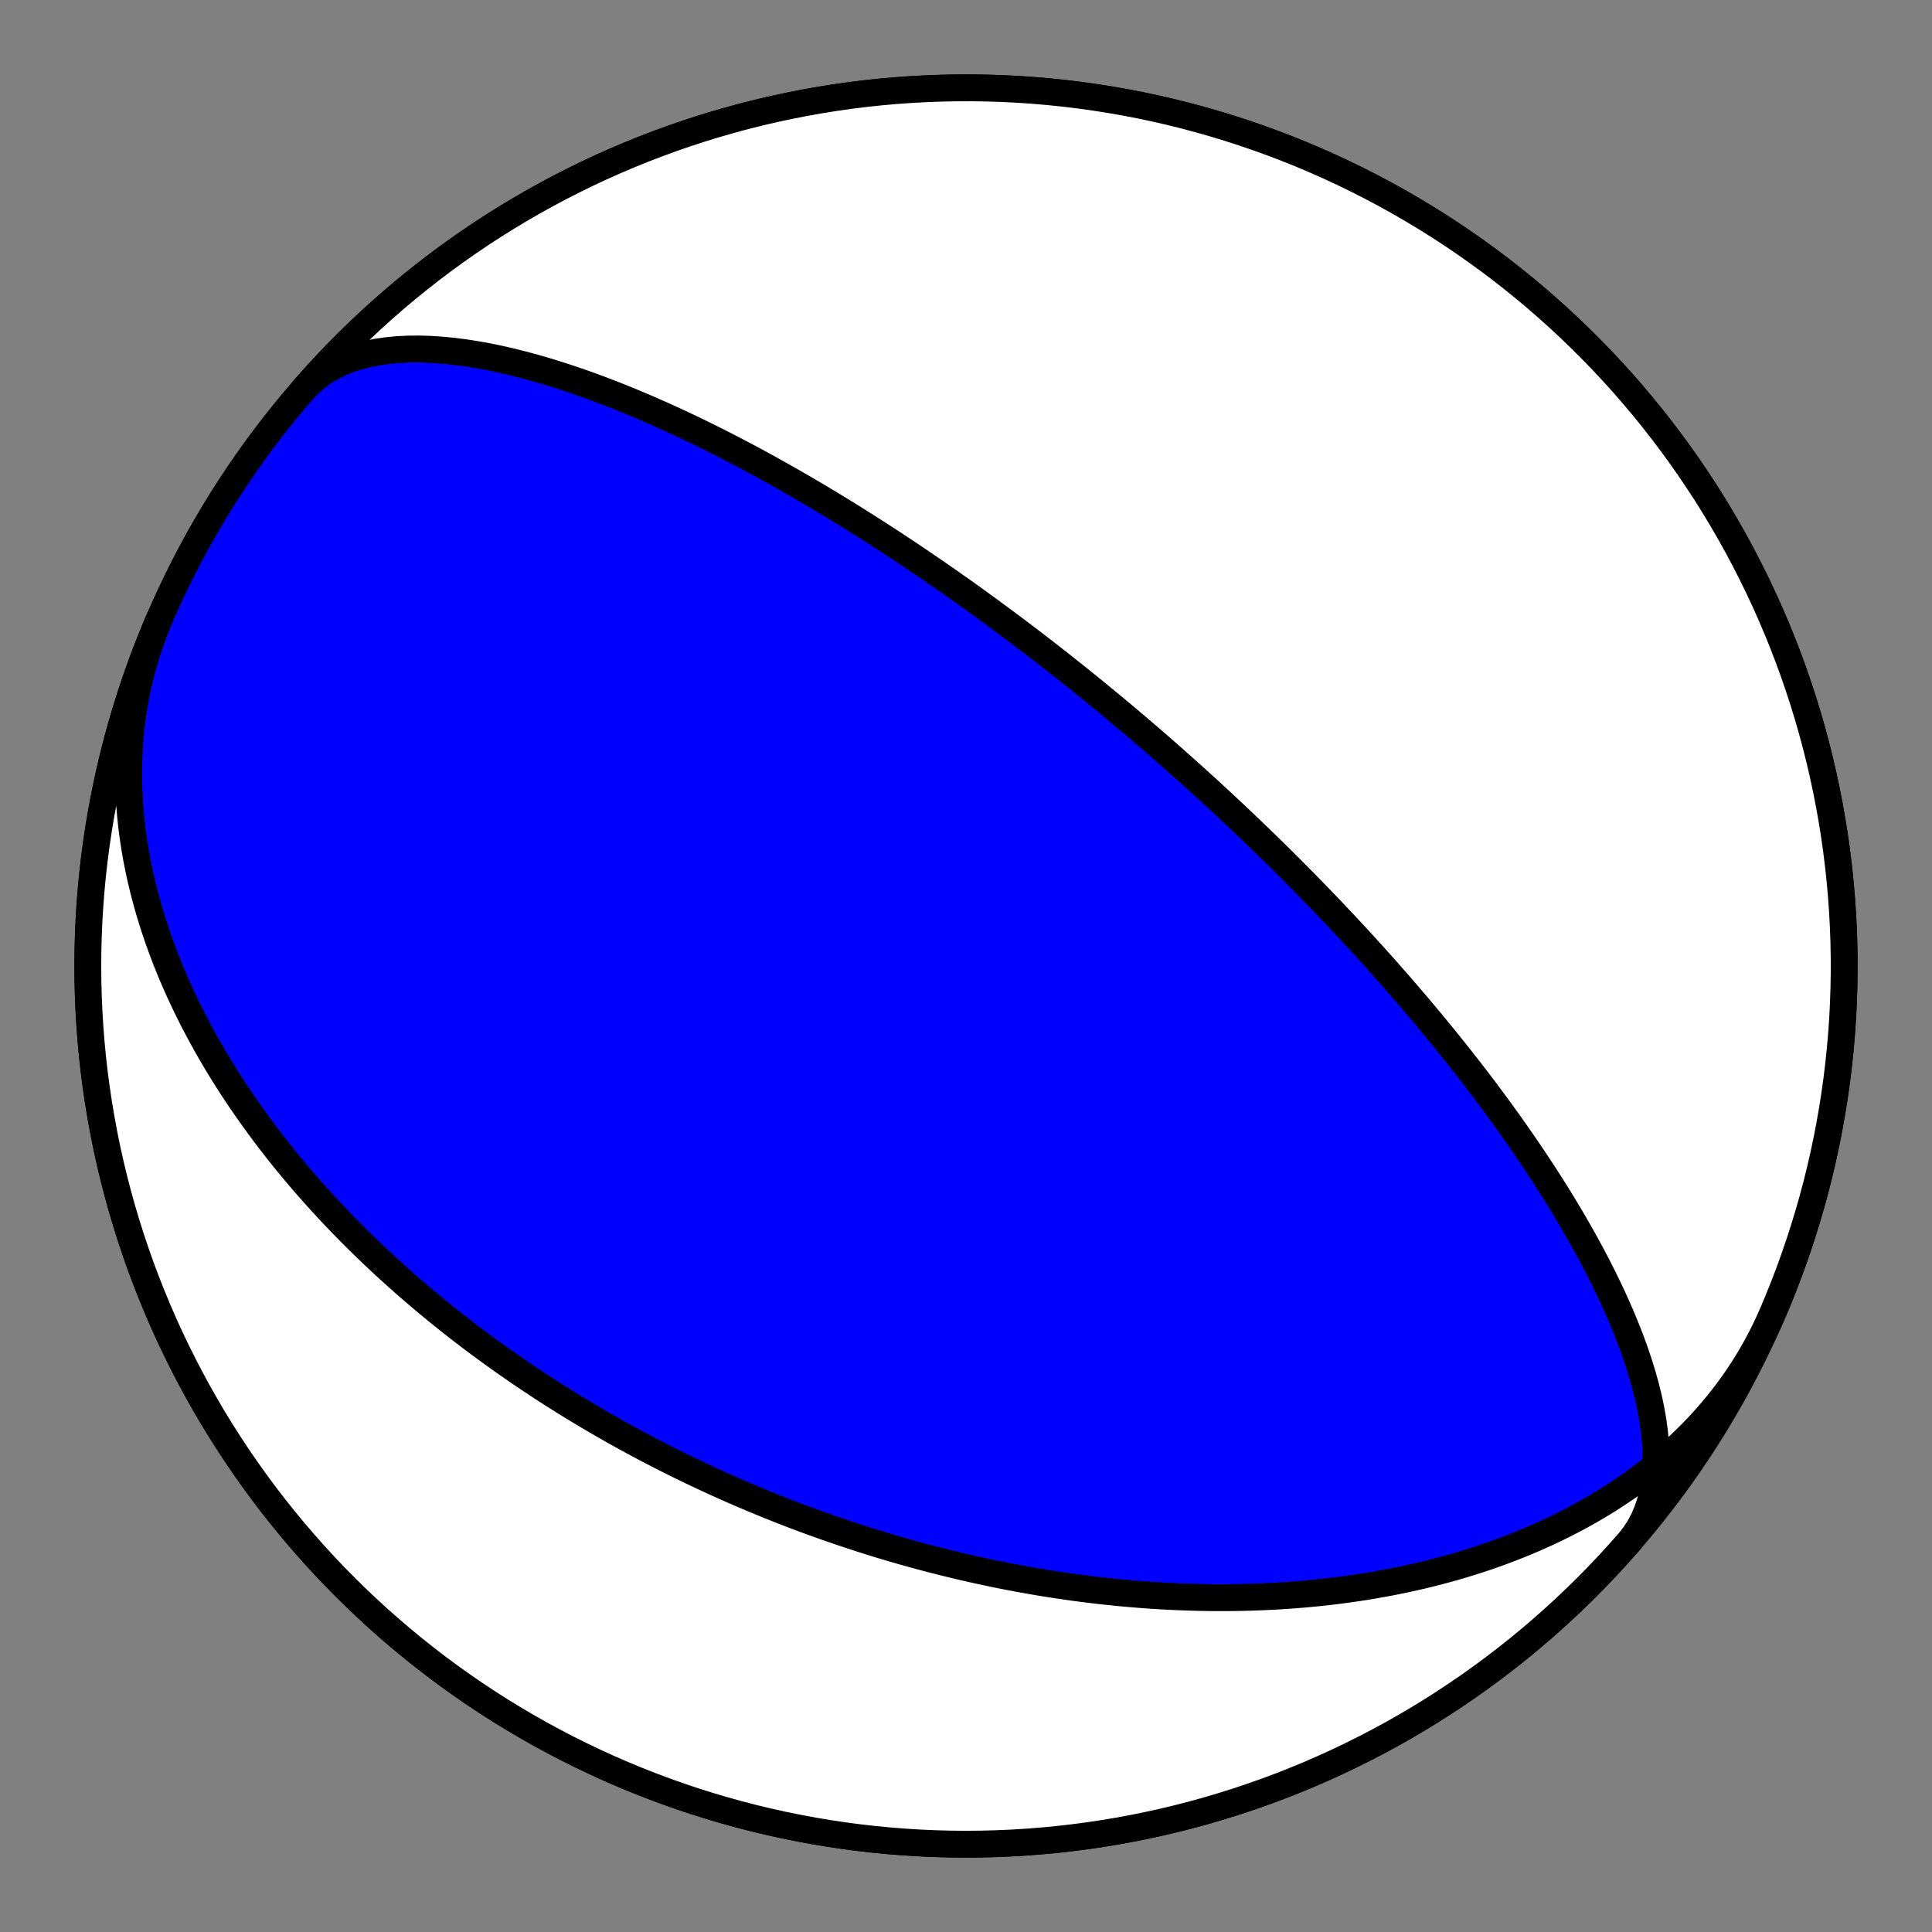 <?xml version="1.0" encoding="utf-8" standalone="no"?>
<!DOCTYPE svg PUBLIC "-//W3C//DTD SVG 1.1//EN"
  "http://www.w3.org/Graphics/SVG/1.1/DTD/svg11.dtd">
<!-- Created with matplotlib (https://matplotlib.org/) -->
<svg height="144pt" version="1.1" viewBox="0 0 144 144" width="144pt" xmlns="http://www.w3.org/2000/svg" xmlns:xlink="http://www.w3.org/1999/xlink">
 <rect x="0" y="0" width="144" height="144" fill="#808080" stroke="none"/>
 <defs>
  <style type="text/css">*{stroke-linecap:butt;stroke-linejoin:round;}</style>
 </defs>
 <g id="figure_1">
  <g id="patch_1">
   <path d="M 0 144 
L 144 144 
L 144 0 
L 0 0 
z
" style="fill:none;"/>
  </g>
  <g id="axes_1">
   <g id="PatchCollection_1">
    <path clip-path="url(#pd591305caf)" d="M 22.601 29.058 
L 23.052 28.583 
L 23.547 28.149 
L 24.083 27.754 
L 24.659 27.401 
L 25.273 27.089 
L 25.923 26.818 
L 26.605 26.588 
L 27.318 26.398 
L 28.058 26.247 
L 28.823 26.134 
L 29.61 26.058 
L 30.416 26.017 
L 31.238 26.01 
L 32.074 26.035 
L 32.92 26.091 
L 33.775 26.174 
L 34.636 26.284 
L 35.5 26.419 
L 36.365 26.576 
L 37.23 26.754 
L 38.093 26.951 
L 38.951 27.166 
L 39.804 27.396 
L 40.651 27.64 
L 41.489 27.897 
L 42.318 28.165 
L 43.137 28.443 
L 43.945 28.729 
L 44.742 29.023 
L 45.527 29.323 
L 46.3 29.628 
L 47.059 29.937 
L 47.806 30.25 
L 48.539 30.566 
L 49.259 30.884 
L 49.966 31.203 
L 50.658 31.523 
L 51.338 31.843 
L 52.004 32.163 
L 52.656 32.482 
L 53.296 32.801 
L 53.922 33.118 
L 54.536 33.433 
L 55.136 33.747 
L 55.725 34.058 
L 56.301 34.367 
L 56.865 34.674 
L 57.418 34.977 
L 57.959 35.279 
L 58.489 35.577 
L 59.008 35.872 
L 59.516 36.164 
L 60.014 36.453 
L 60.502 36.739 
L 60.98 37.022 
L 61.448 37.302 
L 61.907 37.578 
L 62.357 37.851 
L 62.798 38.121 
L 63.231 38.388 
L 63.655 38.652 
L 64.071 38.912 
L 64.479 39.17 
L 64.879 39.424 
L 65.272 39.675 
L 65.658 39.924 
L 66.036 40.169 
L 66.408 40.411 
L 66.773 40.651 
L 67.132 40.887 
L 67.484 41.121 
L 67.831 41.352 
L 68.171 41.58 
L 68.506 41.806 
L 68.835 42.029 
L 69.159 42.25 
L 69.477 42.468 
L 69.791 42.684 
L 70.099 42.897 
L 70.403 43.108 
L 70.702 43.317 
L 70.997 43.523 
L 71.287 43.727 
L 71.573 43.929 
L 71.855 44.129 
L 72.133 44.327 
L 72.406 44.523 
L 72.676 44.717 
L 72.943 44.91 
L 73.206 45.1 
L 73.465 45.288 
L 73.721 45.475 
L 73.974 45.66 
L 74.223 45.844 
L 74.47 46.025 
L 74.713 46.205 
L 74.953 46.384 
L 75.191 46.561 
L 75.426 46.737 
L 75.658 46.911 
L 75.888 47.084 
L 76.115 47.255 
L 76.34 47.425 
L 76.562 47.594 
L 76.782 47.762 
L 77 47.928 
L 77.215 48.094 
L 77.429 48.258 
L 77.64 48.421 
L 77.85 48.583 
L 78.057 48.744 
L 78.263 48.904 
L 78.466 49.063 
L 78.669 49.221 
L 78.869 49.378 
L 79.068 49.534 
L 79.265 49.69 
L 79.46 49.844 
L 79.654 49.998 
L 79.847 50.151 
L 80.038 50.304 
L 80.227 50.455 
L 80.416 50.606 
L 80.603 50.757 
L 80.789 50.906 
L 80.974 51.056 
L 81.157 51.204 
L 81.34 51.352 
L 81.521 51.5 
L 81.701 51.647 
L 81.881 51.793 
L 82.059 51.94 
L 82.236 52.085 
L 82.413 52.231 
L 82.588 52.376 
L 82.763 52.52 
L 82.937 52.665 
L 83.111 52.809 
L 83.283 52.952 
L 83.455 53.096 
L 83.626 53.239 
L 83.797 53.382 
L 83.967 53.525 
L 84.136 53.668 
L 84.305 53.811 
L 84.474 53.954 
L 84.641 54.096 
L 84.809 54.239 
L 84.976 54.381 
L 85.143 54.523 
L 85.309 54.666 
L 85.475 54.808 
L 85.641 54.951 
L 85.806 55.094 
L 85.971 55.236 
L 86.136 55.379 
L 86.301 55.522 
L 86.466 55.665 
L 86.63 55.809 
L 86.794 55.953 
L 86.959 56.096 
L 87.123 56.241 
L 87.287 56.385 
L 87.451 56.53 
L 87.615 56.675 
L 87.78 56.821 
L 87.944 56.967 
L 88.109 57.113 
L 88.273 57.26 
L 88.438 57.407 
L 88.603 57.555 
L 88.768 57.703 
L 88.934 57.852 
L 89.099 58.002 
L 89.265 58.152 
L 89.432 58.303 
L 89.598 58.454 
L 89.766 58.606 
L 89.933 58.759 
L 90.101 58.913 
L 90.269 59.067 
L 90.438 59.222 
L 90.608 59.378 
L 90.778 59.535 
L 90.948 59.693 
L 91.12 59.852 
L 91.292 60.012 
L 91.464 60.173 
L 91.637 60.335 
L 91.811 60.498 
L 91.986 60.662 
L 92.162 60.828 
L 92.338 60.994 
L 92.516 61.162 
L 92.694 61.331 
L 92.873 61.502 
L 93.053 61.674 
L 93.235 61.847 
L 93.417 62.022 
L 93.6 62.198 
L 93.785 62.376 
L 93.97 62.555 
L 94.157 62.736 
L 94.345 62.919 
L 94.534 63.104 
L 94.725 63.29 
L 94.917 63.478 
L 95.111 63.668 
L 95.306 63.861 
L 95.502 64.055 
L 95.7 64.251 
L 95.899 64.449 
L 96.101 64.65 
L 96.303 64.853 
L 96.508 65.058 
L 96.714 65.266 
L 96.922 65.477 
L 97.132 65.689 
L 97.344 65.905 
L 97.558 66.123 
L 97.774 66.344 
L 97.992 66.568 
L 98.213 66.795 
L 98.435 67.025 
L 98.66 67.259 
L 98.887 67.495 
L 99.116 67.735 
L 99.348 67.978 
L 99.582 68.225 
L 99.819 68.476 
L 100.058 68.73 
L 100.301 68.989 
L 100.546 69.251 
L 100.793 69.517 
L 101.044 69.788 
L 101.298 70.063 
L 101.554 70.343 
L 101.814 70.627 
L 102.077 70.917 
L 102.344 71.211 
L 102.613 71.51 
L 102.886 71.814 
L 103.163 72.124 
L 103.443 72.44 
L 103.726 72.761 
L 104.014 73.089 
L 104.305 73.422 
L 104.6 73.762 
L 104.898 74.108 
L 105.201 74.461 
L 105.508 74.821 
L 105.819 75.188 
L 106.134 75.563 
L 106.454 75.945 
L 106.778 76.334 
L 107.106 76.732 
L 107.438 77.138 
L 107.775 77.553 
L 108.116 77.976 
L 108.462 78.409 
L 108.813 78.851 
L 109.167 79.302 
L 109.527 79.763 
L 109.891 80.234 
L 110.259 80.716 
L 110.632 81.208 
L 111.009 81.711 
L 111.39 82.226 
L 111.776 82.751 
L 112.166 83.289 
L 112.559 83.838 
L 112.956 84.4 
L 113.357 84.974 
L 113.76 85.561 
L 114.167 86.161 
L 114.576 86.774 
L 114.988 87.4 
L 115.401 88.039 
L 115.815 88.692 
L 116.23 89.359 
L 116.644 90.039 
L 117.059 90.732 
L 117.471 91.439 
L 117.881 92.16 
L 118.288 92.893 
L 118.691 93.639 
L 119.088 94.398 
L 119.478 95.169 
L 119.86 95.951 
L 120.233 96.743 
L 120.594 97.546 
L 120.943 98.357 
L 121.278 99.177 
L 121.596 100.002 
L 121.896 100.833 
L 122.175 101.668 
L 122.432 102.505 
L 122.665 103.342 
L 122.871 104.177 
L 123.049 105.009 
L 123.195 105.834 
L 123.308 106.651 
L 123.385 107.457 
L 123.426 108.249 
L 123.427 109.025 
L 123.387 109.782 
L 123.305 110.518 
L 123.179 111.23 
L 123.008 111.915 
L 122.792 112.571 
L 122.53 113.196 
L 122.221 113.788 
L 121.867 114.344 
L 121.467 114.863 
L 121.399 114.942 
L 120.642 115.798 
L 119.87 116.64 
L 119.084 117.469 
L 118.283 118.283 
L 117.469 119.084 
L 116.64 119.87 
L 115.798 120.642 
L 114.942 121.399 
L 114.073 122.141 
L 113.192 122.868 
L 112.298 123.579 
L 111.392 124.274 
L 110.473 124.954 
L 109.543 125.617 
L 108.602 126.264 
L 107.649 126.895 
L 106.686 127.509 
L 105.712 128.105 
L 104.727 128.685 
L 103.733 129.248 
L 102.729 129.793 
L 101.716 130.32 
L 100.693 130.83 
L 99.662 131.322 
L 98.623 131.796 
L 97.575 132.251 
L 96.52 132.688 
L 95.457 133.107 
L 94.387 133.507 
L 93.31 133.888 
L 92.227 134.251 
L 91.137 134.594 
L 90.042 134.919 
L 88.941 135.224 
L 87.835 135.51 
L 86.724 135.777 
L 85.609 136.024 
L 84.489 136.252 
L 83.366 136.46 
L 82.239 136.649 
L 81.11 136.818 
L 79.977 136.967 
L 78.842 137.096 
L 77.705 137.205 
L 76.566 137.295 
L 75.426 137.365 
L 74.284 137.415 
L 73.142 137.445 
L 72 137.455 
L 70.858 137.445 
L 69.716 137.415 
L 68.574 137.365 
L 67.434 137.295 
L 66.295 137.205 
L 65.158 137.096 
L 64.023 136.967 
L 62.89 136.818 
L 61.761 136.649 
L 60.634 136.46 
L 59.511 136.252 
L 58.391 136.024 
L 57.276 135.777 
L 56.165 135.51 
L 55.059 135.224 
L 53.958 134.919 
L 52.863 134.594 
L 51.773 134.251 
L 50.69 133.888 
L 49.613 133.507 
L 48.543 133.107 
L 47.48 132.688 
L 46.425 132.251 
L 45.377 131.796 
L 44.338 131.322 
L 43.307 130.83 
L 42.284 130.32 
L 41.271 129.793 
L 40.267 129.248 
L 39.273 128.685 
L 38.288 128.105 
L 37.314 127.509 
L 36.351 126.895 
L 35.398 126.264 
L 34.457 125.617 
L 33.527 124.954 
L 32.608 124.274 
L 31.702 123.579 
L 30.808 122.868 
L 29.927 122.141 
L 29.058 121.399 
L 28.202 120.642 
L 27.36 119.87 
L 26.531 119.084 
L 25.717 118.283 
L 24.916 117.469 
L 24.13 116.64 
L 23.358 115.798 
L 22.601 114.942 
L 21.859 114.073 
L 21.132 113.192 
L 20.421 112.298 
L 19.726 111.392 
L 19.046 110.473 
L 18.383 109.543 
L 17.736 108.602 
L 17.105 107.649 
L 16.491 106.686 
L 15.895 105.712 
L 15.315 104.727 
L 14.752 103.733 
L 14.207 102.729 
L 13.68 101.716 
L 13.17 100.693 
L 12.678 99.662 
L 12.204 98.623 
L 11.749 97.575 
L 11.312 96.52 
L 10.893 95.457 
L 10.493 94.387 
L 10.112 93.31 
L 9.749 92.227 
L 9.406 91.137 
L 9.081 90.042 
L 8.776 88.941 
L 8.49 87.835 
L 8.223 86.724 
L 7.976 85.609 
L 7.748 84.489 
L 7.54 83.366 
L 7.351 82.239 
L 7.182 81.11 
L 7.033 79.977 
L 6.904 78.842 
L 6.795 77.705 
L 6.705 76.566 
L 6.635 75.426 
L 6.585 74.284 
L 6.555 73.142 
L 6.545 72 
L 6.555 70.858 
L 6.585 69.716 
L 6.635 68.574 
L 6.705 67.434 
L 6.795 66.295 
L 6.904 65.158 
L 7.033 64.023 
L 7.182 62.89 
L 7.351 61.761 
L 7.54 60.634 
L 7.748 59.511 
L 7.976 58.391 
L 8.223 57.276 
L 8.49 56.165 
L 8.776 55.059 
L 9.081 53.958 
L 9.406 52.863 
L 9.749 51.773 
L 10.112 50.69 
L 10.493 49.613 
L 10.893 48.543 
L 11.312 47.48 
L 11.749 46.425 
L 12.204 45.377 
L 12.678 44.338 
L 13.17 43.307 
L 13.68 42.284 
L 14.207 41.271 
L 14.752 40.267 
L 15.315 39.273 
L 15.895 38.288 
L 16.491 37.314 
L 17.105 36.351 
L 17.736 35.398 
L 18.383 34.457 
L 19.046 33.527 
L 19.726 32.608 
L 20.421 31.702 
L 21.132 30.808 
L 21.859 29.927 
L 22.601 29.058 
L 23.358 28.202 
L 24.13 27.36 
L 24.916 26.531 
L 25.717 25.717 
L 26.531 24.916 
L 27.36 24.13 
L 28.202 23.358 
L 29.058 22.601 
L 29.927 21.859 
L 30.808 21.132 
L 31.702 20.421 
L 32.608 19.726 
L 33.527 19.046 
L 34.457 18.383 
L 35.398 17.736 
L 36.351 17.105 
L 37.314 16.491 
L 38.288 15.895 
L 39.273 15.315 
L 40.267 14.752 
L 41.271 14.207 
L 42.284 13.68 
L 43.307 13.17 
L 44.338 12.678 
L 45.377 12.204 
L 46.425 11.749 
L 47.48 11.312 
L 48.543 10.893 
L 49.613 10.493 
L 50.69 10.112 
L 51.773 9.749 
L 52.863 9.406 
L 53.958 9.081 
L 55.059 8.776 
L 56.165 8.49 
L 57.276 8.223 
L 58.391 7.976 
L 59.511 7.748 
L 60.634 7.54 
L 61.761 7.351 
L 62.89 7.182 
L 64.023 7.033 
L 65.158 6.904 
L 66.295 6.795 
L 67.434 6.705 
L 68.574 6.635 
L 69.716 6.585 
L 70.858 6.555 
L 72 6.545 
L 73.142 6.555 
L 74.284 6.585 
L 75.426 6.635 
L 76.566 6.705 
L 77.705 6.795 
L 78.842 6.904 
L 79.977 7.033 
L 81.11 7.182 
L 82.239 7.351 
L 83.366 7.54 
L 84.489 7.748 
L 85.609 7.976 
L 86.724 8.223 
L 87.835 8.49 
L 88.941 8.776 
L 90.042 9.081 
L 91.137 9.406 
L 92.227 9.749 
L 93.31 10.112 
L 94.387 10.493 
L 95.457 10.893 
L 96.52 11.312 
L 97.575 11.749 
L 98.623 12.204 
L 99.662 12.678 
L 100.693 13.17 
L 101.716 13.68 
L 102.729 14.207 
L 103.733 14.752 
L 104.727 15.315 
L 105.712 15.895 
L 106.686 16.491 
L 107.649 17.105 
L 108.602 17.736 
L 109.543 18.383 
L 110.473 19.046 
L 111.392 19.726 
L 112.298 20.421 
L 113.192 21.132 
L 114.073 21.859 
L 114.942 22.601 
L 115.798 23.358 
L 116.64 24.13 
L 117.469 24.916 
L 118.283 25.717 
L 119.084 26.531 
L 119.87 27.36 
L 120.642 28.202 
L 121.399 29.058 
L 122.141 29.927 
L 122.868 30.808 
L 123.579 31.702 
L 124.274 32.608 
L 124.954 33.527 
L 125.617 34.457 
L 126.264 35.398 
L 126.895 36.351 
L 127.509 37.314 
L 128.105 38.288 
L 128.685 39.273 
L 129.248 40.267 
L 129.793 41.271 
L 130.32 42.284 
L 130.83 43.307 
L 131.322 44.338 
L 131.796 45.377 
L 132.251 46.425 
L 132.688 47.48 
L 133.107 48.543 
L 133.507 49.613 
L 133.888 50.69 
L 134.251 51.773 
L 134.594 52.863 
L 134.919 53.958 
L 135.224 55.059 
L 135.51 56.165 
L 135.777 57.276 
L 136.024 58.391 
L 136.252 59.511 
L 136.46 60.634 
L 136.649 61.761 
L 136.818 62.89 
L 136.967 64.023 
L 137.096 65.158 
L 137.205 66.295 
L 137.295 67.434 
L 137.365 68.574 
L 137.415 69.716 
L 137.445 70.858 
L 137.455 72 
L 137.445 73.142 
L 137.415 74.284 
L 137.365 75.426 
L 137.295 76.566 
L 137.205 77.705 
L 137.096 78.842 
L 136.967 79.977 
L 136.818 81.11 
L 136.649 82.239 
L 136.46 83.366 
L 136.252 84.489 
L 136.024 85.609 
L 135.777 86.724 
L 135.51 87.835 
L 135.224 88.941 
L 134.919 90.042 
L 134.594 91.137 
L 134.251 92.227 
L 133.888 93.31 
L 133.507 94.387 
L 133.107 95.457 
L 132.688 96.52 
L 132.251 97.575 
L 132.061 98.02 
L 131.793 98.617 
L 131.512 99.208 
L 131.217 99.793 
L 130.909 100.37 
L 130.587 100.94 
L 130.252 101.503 
L 129.904 102.058 
L 129.543 102.605 
L 129.17 103.144 
L 128.784 103.675 
L 128.387 104.196 
L 127.978 104.709 
L 127.557 105.213 
L 127.126 105.708 
L 126.684 106.194 
L 126.232 106.67 
L 125.769 107.137 
L 125.297 107.594 
L 124.816 108.041 
L 124.325 108.479 
L 123.826 108.907 
L 123.319 109.325 
L 122.804 109.732 
L 122.282 110.13 
L 121.752 110.518 
L 121.215 110.896 
L 120.672 111.264 
L 120.124 111.622 
L 119.569 111.97 
L 119.009 112.309 
L 118.444 112.637 
L 117.874 112.956 
L 117.3 113.265 
L 116.722 113.564 
L 116.14 113.854 
L 115.555 114.134 
L 114.967 114.405 
L 114.376 114.667 
L 113.783 114.92 
L 113.188 115.163 
L 112.59 115.398 
L 111.991 115.624 
L 111.391 115.841 
L 110.79 116.05 
L 110.187 116.251 
L 109.584 116.443 
L 108.981 116.627 
L 108.377 116.803 
L 107.774 116.971 
L 107.171 117.132 
L 106.568 117.285 
L 105.965 117.431 
L 105.364 117.569 
L 104.763 117.701 
L 104.163 117.825 
L 103.565 117.943 
L 102.968 118.054 
L 102.372 118.158 
L 101.778 118.256 
L 101.186 118.348 
L 100.596 118.434 
L 100.007 118.514 
L 99.421 118.588 
L 98.836 118.656 
L 98.254 118.719 
L 97.674 118.776 
L 97.097 118.828 
L 96.522 118.875 
L 95.949 118.916 
L 95.379 118.953 
L 94.811 118.985 
L 94.246 119.012 
L 93.684 119.035 
L 93.124 119.053 
L 92.567 119.067 
L 92.013 119.076 
L 91.462 119.081 
L 90.914 119.082 
L 90.368 119.08 
L 89.825 119.073 
L 89.285 119.063 
L 88.748 119.048 
L 88.213 119.031 
L 87.682 119.009 
L 87.153 118.985 
L 86.627 118.957 
L 86.104 118.925 
L 85.584 118.891 
L 85.067 118.853 
L 84.552 118.812 
L 84.041 118.768 
L 83.532 118.722 
L 83.026 118.672 
L 82.522 118.62 
L 82.021 118.565 
L 81.523 118.507 
L 81.028 118.446 
L 80.535 118.383 
L 80.045 118.318 
L 79.558 118.25 
L 79.073 118.18 
L 78.591 118.107 
L 78.111 118.032 
L 77.634 117.955 
L 77.159 117.875 
L 76.686 117.793 
L 76.216 117.709 
L 75.749 117.623 
L 75.283 117.535 
L 74.82 117.445 
L 74.36 117.353 
L 73.901 117.259 
L 73.445 117.163 
L 72.991 117.065 
L 72.539 116.965 
L 72.089 116.863 
L 71.641 116.759 
L 71.195 116.654 
L 70.752 116.547 
L 70.31 116.437 
L 69.87 116.327 
L 69.432 116.214 
L 68.996 116.1 
L 68.561 115.984 
L 68.129 115.866 
L 67.698 115.747 
L 67.269 115.626 
L 66.842 115.503 
L 66.416 115.379 
L 65.992 115.253 
L 65.57 115.126 
L 65.149 114.996 
L 64.729 114.866 
L 64.311 114.733 
L 63.895 114.6 
L 63.48 114.464 
L 63.066 114.327 
L 62.654 114.188 
L 62.243 114.048 
L 61.833 113.906 
L 61.424 113.763 
L 61.017 113.618 
L 60.611 113.471 
L 60.206 113.323 
L 59.802 113.174 
L 59.399 113.023 
L 58.998 112.87 
L 58.597 112.715 
L 58.197 112.559 
L 57.798 112.402 
L 57.401 112.242 
L 57.004 112.082 
L 56.608 111.919 
L 56.213 111.755 
L 55.818 111.589 
L 55.425 111.422 
L 55.032 111.253 
L 54.64 111.082 
L 54.248 110.91 
L 53.858 110.736 
L 53.467 110.56 
L 53.078 110.383 
L 52.689 110.203 
L 52.301 110.022 
L 51.913 109.839 
L 51.526 109.655 
L 51.139 109.468 
L 50.753 109.28 
L 50.367 109.09 
L 49.981 108.898 
L 49.596 108.704 
L 49.212 108.508 
L 48.827 108.311 
L 48.443 108.111 
L 48.059 107.909 
L 47.676 107.706 
L 47.293 107.5 
L 46.91 107.292 
L 46.527 107.083 
L 46.144 106.871 
L 45.762 106.657 
L 45.38 106.44 
L 44.998 106.222 
L 44.616 106.001 
L 44.234 105.778 
L 43.852 105.553 
L 43.47 105.326 
L 43.088 105.096 
L 42.707 104.864 
L 42.325 104.629 
L 41.943 104.392 
L 41.562 104.152 
L 41.18 103.91 
L 40.798 103.665 
L 40.417 103.418 
L 40.035 103.168 
L 39.653 102.915 
L 39.271 102.66 
L 38.889 102.402 
L 38.507 102.141 
L 38.125 101.877 
L 37.743 101.611 
L 37.361 101.341 
L 36.978 101.068 
L 36.596 100.793 
L 36.214 100.514 
L 35.831 100.232 
L 35.448 99.947 
L 35.066 99.659 
L 34.683 99.368 
L 34.3 99.073 
L 33.917 98.775 
L 33.534 98.473 
L 33.151 98.168 
L 32.768 97.859 
L 32.385 97.547 
L 32.002 97.232 
L 31.619 96.912 
L 31.237 96.589 
L 30.854 96.262 
L 30.471 95.931 
L 30.089 95.596 
L 29.707 95.258 
L 29.325 94.915 
L 28.943 94.568 
L 28.562 94.217 
L 28.181 93.862 
L 27.8 93.503 
L 27.42 93.139 
L 27.04 92.771 
L 26.661 92.398 
L 26.283 92.021 
L 25.905 91.64 
L 25.528 91.254 
L 25.151 90.863 
L 24.776 90.468 
L 24.401 90.067 
L 24.028 89.662 
L 23.656 89.252 
L 23.285 88.838 
L 22.915 88.418 
L 22.547 87.993 
L 22.18 87.563 
L 21.815 87.128 
L 21.451 86.688 
L 21.09 86.242 
L 20.73 85.791 
L 20.373 85.335 
L 20.017 84.874 
L 19.664 84.407 
L 19.314 83.935 
L 18.967 83.458 
L 18.622 82.975 
L 18.28 82.486 
L 17.941 81.992 
L 17.606 81.493 
L 17.274 80.988 
L 16.946 80.477 
L 16.622 79.961 
L 16.302 79.439 
L 15.987 78.912 
L 15.675 78.379 
L 15.369 77.841 
L 15.068 77.297 
L 14.771 76.748 
L 14.48 76.194 
L 14.195 75.634 
L 13.916 75.068 
L 13.643 74.498 
L 13.376 73.922 
L 13.116 73.341 
L 12.863 72.756 
L 12.617 72.165 
L 12.378 71.569 
L 12.147 70.969 
L 11.925 70.364 
L 11.71 69.755 
L 11.504 69.141 
L 11.307 68.523 
L 11.119 67.901 
L 10.941 67.275 
L 10.772 66.646 
L 10.613 66.013 
L 10.465 65.377 
L 10.327 64.737 
L 10.2 64.095 
L 10.083 63.45 
L 9.979 62.802 
L 9.886 62.153 
L 9.804 61.501 
L 9.735 60.848 
L 9.679 60.194 
L 9.635 59.538 
L 9.603 58.882 
L 9.585 58.225 
L 9.58 57.568 
L 9.589 56.91 
L 9.611 56.254 
L 9.646 55.598 
L 9.696 54.943 
L 9.76 54.29 
L 9.838 53.638 
L 9.93 52.988 
L 10.037 52.341 
L 10.158 51.697 
L 10.293 51.055 
L 10.443 50.417 
L 10.608 49.783 
L 10.787 49.153 
L 10.98 48.527 
L 11.188 47.907 
L 11.411 47.291 
L 11.647 46.681 
L 11.898 46.076 
L 11.939 45.98 
L 11.494 47.032 
L 11.068 48.092 
L 10.66 49.159 
L 10.271 50.233 
L 9.9 51.314 
L 9.549 52.401 
L 9.216 53.494 
L 8.903 54.592 
L 8.608 55.696 
L 8.334 56.805 
L 8.078 57.918 
L 7.842 59.036 
L 7.626 60.158 
L 7.429 61.283 
L 7.252 62.412 
L 7.094 63.543 
L 6.956 64.677 
L 6.838 65.814 
L 6.74 66.952 
L 6.662 68.091 
L 6.604 69.232 
L 6.566 70.374 
L 6.547 71.516 
L 6.549 72.659 
L 6.57 73.801 
L 6.612 74.942 
L 6.673 76.083 
L 6.754 77.223 
L 6.855 78.361 
L 6.976 79.497 
L 7.117 80.63 
L 7.277 81.761 
L 7.458 82.889 
L 7.657 84.014 
L 7.877 85.135 
L 8.116 86.252 
L 8.374 87.365 
L 8.652 88.473 
L 8.949 89.576 
L 9.266 90.674 
L 9.601 91.766 
L 9.956 92.852 
L 10.329 93.932 
L 10.721 95.005 
L 11.132 96.071 
L 11.561 97.129 
L 12.009 98.18 
L 12.475 99.223 
L 12.959 100.258 
L 13.462 101.284 
L 13.982 102.301 
L 14.519 103.309 
L 15.074 104.307 
L 15.647 105.296 
L 16.237 106.274 
L 16.843 107.242 
L 17.467 108.2 
L 18.107 109.146 
L 18.763 110.081 
L 19.436 111.004 
L 20.125 111.916 
L 20.829 112.815 
L 21.549 113.702 
L 22.285 114.576 
L 23.035 115.437 
L 23.801 116.285 
L 24.581 117.119 
L 25.376 117.94 
L 26.185 118.747 
L 27.008 119.539 
L 27.844 120.317 
L 28.694 121.08 
L 29.557 121.829 
L 30.433 122.562 
L 31.322 123.28 
L 32.223 123.982 
L 33.137 124.668 
L 34.062 125.338 
L 34.998 125.992 
L 35.946 126.63 
L 36.905 127.251 
L 37.875 127.855 
L 38.855 128.442 
L 39.845 129.012 
L 40.845 129.564 
L 41.854 130.099 
L 42.873 130.617 
L 43.9 131.116 
L 44.936 131.597 
L 45.98 132.061 
L 47.032 132.506 
L 48.092 132.932 
L 49.159 133.34 
L 50.233 133.729 
L 51.314 134.1 
L 52.401 134.451 
L 53.494 134.784 
L 54.592 135.097 
L 55.696 135.392 
L 56.805 135.666 
L 57.918 135.922 
L 59.036 136.158 
L 60.158 136.374 
L 61.283 136.571 
L 62.412 136.748 
L 63.543 136.906 
L 64.677 137.044 
L 65.814 137.162 
L 66.952 137.26 
L 68.091 137.338 
L 69.232 137.396 
L 70.374 137.434 
L 71.516 137.453 
L 72.659 137.451 
L 73.801 137.43 
L 74.942 137.388 
L 76.083 137.327 
L 77.223 137.246 
L 78.361 137.145 
L 79.497 137.024 
L 80.63 136.883 
L 81.761 136.723 
L 82.889 136.542 
L 84.014 136.343 
L 85.135 136.123 
L 86.252 135.884 
L 87.365 135.626 
L 88.473 135.348 
L 89.576 135.051 
L 90.674 134.734 
L 91.766 134.399 
L 92.852 134.044 
L 93.932 133.671 
L 95.005 133.279 
L 96.071 132.868 
L 97.129 132.439 
L 98.18 131.991 
L 99.223 131.525 
L 100.258 131.041 
L 101.284 130.538 
L 102.301 130.018 
L 103.309 129.481 
L 104.307 128.926 
L 105.296 128.353 
L 106.274 127.763 
L 107.242 127.157 
L 108.2 126.533 
L 109.146 125.893 
L 110.081 125.237 
L 111.004 124.564 
L 111.916 123.875 
L 112.815 123.171 
L 113.702 122.451 
L 114.576 121.715 
L 115.437 120.965 
L 116.285 120.199 
L 117.119 119.419 
L 117.94 118.624 
L 118.747 117.815 
L 119.539 116.992 
L 120.317 116.156 
L 121.08 115.306 
L 121.829 114.443 
L 122.562 113.567 
L 123.28 112.678 
L 123.982 111.777 
L 124.668 110.863 
L 125.338 109.938 
L 125.992 109.002 
L 126.63 108.054 
L 127.251 107.095 
L 127.855 106.125 
L 128.442 105.145 
L 129.012 104.155 
L 129.564 103.155 
L 130.099 102.146 
L 130.617 101.127 
L 131.116 100.1 
L 131.597 99.064 
L 132.061 98.02 
L 132.506 96.968 
L 132.932 95.908 
L 133.34 94.841 
L 133.729 93.767 
L 134.1 92.686 
L 134.451 91.599 
L 134.784 90.506 
L 135.097 89.408 
L 135.392 88.304 
L 135.666 87.195 
L 135.922 86.082 
L 136.158 84.964 
L 136.374 83.842 
L 136.571 82.717 
L 136.748 81.588 
L 136.906 80.457 
L 137.044 79.323 
L 137.162 78.186 
L 137.26 77.048 
L 137.338 75.909 
L 137.396 74.768 
L 137.434 73.626 
L 137.453 72.484 
L 137.451 71.341 
L 137.43 70.199 
L 137.388 69.058 
L 137.327 67.917 
L 137.246 66.777 
L 137.145 65.639 
L 137.024 64.503 
L 136.883 63.37 
L 136.723 62.239 
L 136.542 61.111 
L 136.343 59.986 
L 136.123 58.865 
L 135.884 57.748 
L 135.626 56.635 
L 135.348 55.527 
L 135.051 54.424 
L 134.734 53.326 
L 134.399 52.234 
L 134.044 51.148 
L 133.671 50.068 
L 133.279 48.995 
L 132.868 47.929 
L 132.439 46.871 
L 131.991 45.82 
L 131.525 44.777 
L 131.041 43.742 
L 130.538 42.716 
L 130.018 41.699 
L 129.481 40.691 
L 128.926 39.693 
L 128.353 38.704 
L 127.763 37.726 
L 127.157 36.758 
L 126.533 35.8 
L 125.893 34.854 
L 125.237 33.919 
L 124.564 32.996 
L 123.875 32.084 
L 123.171 31.185 
L 122.451 30.298 
L 121.715 29.424 
L 120.965 28.563 
L 120.199 27.715 
L 119.419 26.881 
L 118.624 26.06 
L 117.815 25.253 
L 116.992 24.461 
L 116.156 23.683 
L 115.306 22.92 
L 114.443 22.171 
L 113.567 21.438 
L 112.678 20.72 
L 111.777 20.018 
L 110.863 19.332 
L 109.938 18.662 
L 109.002 18.008 
L 108.054 17.37 
L 107.095 16.749 
L 106.125 16.145 
L 105.145 15.558 
L 104.155 14.988 
L 103.155 14.436 
L 102.146 13.901 
L 101.127 13.383 
L 100.1 12.884 
L 99.064 12.403 
L 98.02 11.939 
L 96.968 11.494 
L 95.908 11.068 
L 94.841 10.66 
L 93.767 10.271 
L 92.686 9.9 
L 91.599 9.549 
L 90.506 9.216 
L 89.408 8.903 
L 88.304 8.608 
L 87.195 8.334 
L 86.082 8.078 
L 84.964 7.842 
L 83.842 7.626 
L 82.717 7.429 
L 81.588 7.252 
L 80.457 7.094 
L 79.323 6.956 
L 78.186 6.838 
L 77.048 6.74 
L 75.909 6.662 
L 74.768 6.604 
L 73.626 6.566 
L 72.484 6.547 
L 71.341 6.549 
L 70.199 6.57 
L 69.058 6.612 
L 67.917 6.673 
L 66.777 6.754 
L 65.639 6.855 
L 64.503 6.976 
L 63.37 7.117 
L 62.239 7.277 
L 61.111 7.458 
L 59.986 7.657 
L 58.865 7.877 
L 57.748 8.116 
L 56.635 8.374 
L 55.527 8.652 
L 54.424 8.949 
L 53.326 9.266 
L 52.234 9.601 
L 51.148 9.956 
L 50.068 10.329 
L 48.995 10.721 
L 47.929 11.132 
L 46.871 11.561 
L 45.82 12.009 
L 44.777 12.475 
L 43.742 12.959 
L 42.716 13.462 
L 41.699 13.982 
L 40.691 14.519 
L 39.693 15.074 
L 38.704 15.647 
L 37.726 16.237 
L 36.758 16.843 
L 35.8 17.467 
L 34.854 18.107 
L 33.919 18.763 
L 32.996 19.436 
L 32.084 20.125 
L 31.185 20.829 
L 30.298 21.549 
L 29.424 22.285 
L 28.563 23.035 
L 27.715 23.801 
L 26.881 24.581 
L 26.06 25.376 
L 25.253 26.185 
L 24.461 27.008 
L 23.683 27.844 
z
" style="fill:#0000ff;stroke:#000000;stroke-width:2;"/>
    <path clip-path="url(#pd591305caf)" d="M 22.601 29.058 
L 23.052 28.583 
L 23.547 28.149 
L 24.083 27.754 
L 24.659 27.401 
L 25.273 27.089 
L 25.923 26.818 
L 26.605 26.588 
L 27.318 26.398 
L 28.058 26.247 
L 28.823 26.134 
L 29.61 26.058 
L 30.416 26.017 
L 31.238 26.01 
L 32.074 26.035 
L 32.92 26.091 
L 33.775 26.174 
L 34.636 26.284 
L 35.5 26.419 
L 36.365 26.576 
L 37.23 26.754 
L 38.093 26.951 
L 38.951 27.166 
L 39.804 27.396 
L 40.651 27.64 
L 41.489 27.897 
L 42.318 28.165 
L 43.137 28.443 
L 43.945 28.729 
L 44.742 29.023 
L 45.527 29.323 
L 46.3 29.628 
L 47.059 29.937 
L 47.806 30.25 
L 48.539 30.566 
L 49.259 30.884 
L 49.966 31.203 
L 50.658 31.523 
L 51.338 31.843 
L 52.004 32.163 
L 52.656 32.482 
L 53.296 32.801 
L 53.922 33.118 
L 54.536 33.433 
L 55.136 33.747 
L 55.725 34.058 
L 56.301 34.367 
L 56.865 34.674 
L 57.418 34.977 
L 57.959 35.279 
L 58.489 35.577 
L 59.008 35.872 
L 59.516 36.164 
L 60.014 36.453 
L 60.502 36.739 
L 60.98 37.022 
L 61.448 37.302 
L 61.907 37.578 
L 62.357 37.851 
L 62.798 38.121 
L 63.231 38.388 
L 63.655 38.652 
L 64.071 38.912 
L 64.479 39.17 
L 64.879 39.424 
L 65.272 39.675 
L 65.658 39.924 
L 66.036 40.169 
L 66.408 40.411 
L 66.773 40.651 
L 67.132 40.887 
L 67.484 41.121 
L 67.831 41.352 
L 68.171 41.58 
L 68.506 41.806 
L 68.835 42.029 
L 69.159 42.25 
L 69.477 42.468 
L 69.791 42.684 
L 70.099 42.897 
L 70.403 43.108 
L 70.702 43.317 
L 70.997 43.523 
L 71.287 43.727 
L 71.573 43.929 
L 71.855 44.129 
L 72.133 44.327 
L 72.406 44.523 
L 72.676 44.717 
L 72.943 44.91 
L 73.206 45.1 
L 73.465 45.288 
L 73.721 45.475 
L 73.974 45.66 
L 74.223 45.844 
L 74.47 46.025 
L 74.713 46.205 
L 74.953 46.384 
L 75.191 46.561 
L 75.426 46.737 
L 75.658 46.911 
L 75.888 47.084 
L 76.115 47.255 
L 76.34 47.425 
L 76.562 47.594 
L 76.782 47.762 
L 77 47.928 
L 77.215 48.094 
L 77.429 48.258 
L 77.64 48.421 
L 77.85 48.583 
L 78.057 48.744 
L 78.263 48.904 
L 78.466 49.063 
L 78.669 49.221 
L 78.869 49.378 
L 79.068 49.534 
L 79.265 49.69 
L 79.46 49.844 
L 79.654 49.998 
L 79.847 50.151 
L 80.038 50.304 
L 80.227 50.455 
L 80.416 50.606 
L 80.603 50.757 
L 80.789 50.906 
L 80.974 51.056 
L 81.157 51.204 
L 81.34 51.352 
L 81.521 51.5 
L 81.701 51.647 
L 81.881 51.793 
L 82.059 51.94 
L 82.236 52.085 
L 82.413 52.231 
L 82.588 52.376 
L 82.763 52.52 
L 82.937 52.665 
L 83.111 52.809 
L 83.283 52.952 
L 83.455 53.096 
L 83.626 53.239 
L 83.797 53.382 
L 83.967 53.525 
L 84.136 53.668 
L 84.305 53.811 
L 84.474 53.954 
L 84.641 54.096 
L 84.809 54.239 
L 84.976 54.381 
L 85.143 54.523 
L 85.309 54.666 
L 85.475 54.808 
L 85.641 54.951 
L 85.806 55.094 
L 85.971 55.236 
L 86.136 55.379 
L 86.301 55.522 
L 86.466 55.665 
L 86.63 55.809 
L 86.794 55.953 
L 86.959 56.096 
L 87.123 56.241 
L 87.287 56.385 
L 87.451 56.53 
L 87.615 56.675 
L 87.78 56.821 
L 87.944 56.967 
L 88.109 57.113 
L 88.273 57.26 
L 88.438 57.407 
L 88.603 57.555 
L 88.768 57.703 
L 88.934 57.852 
L 89.099 58.002 
L 89.265 58.152 
L 89.432 58.303 
L 89.598 58.454 
L 89.766 58.606 
L 89.933 58.759 
L 90.101 58.913 
L 90.269 59.067 
L 90.438 59.222 
L 90.608 59.378 
L 90.778 59.535 
L 90.948 59.693 
L 91.12 59.852 
L 91.292 60.012 
L 91.464 60.173 
L 91.637 60.335 
L 91.811 60.498 
L 91.986 60.662 
L 92.162 60.828 
L 92.338 60.994 
L 92.516 61.162 
L 92.694 61.331 
L 92.873 61.502 
L 93.053 61.674 
L 93.235 61.847 
L 93.417 62.022 
L 93.6 62.198 
L 93.785 62.376 
L 93.97 62.555 
L 94.157 62.736 
L 94.345 62.919 
L 94.534 63.104 
L 94.725 63.29 
L 94.917 63.478 
L 95.111 63.668 
L 95.306 63.861 
L 95.502 64.055 
L 95.7 64.251 
L 95.899 64.449 
L 96.101 64.65 
L 96.303 64.853 
L 96.508 65.058 
L 96.714 65.266 
L 96.922 65.477 
L 97.132 65.689 
L 97.344 65.905 
L 97.558 66.123 
L 97.774 66.344 
L 97.992 66.568 
L 98.213 66.795 
L 98.435 67.025 
L 98.66 67.259 
L 98.887 67.495 
L 99.116 67.735 
L 99.348 67.978 
L 99.582 68.225 
L 99.819 68.476 
L 100.058 68.73 
L 100.301 68.989 
L 100.546 69.251 
L 100.793 69.517 
L 101.044 69.788 
L 101.298 70.063 
L 101.554 70.343 
L 101.814 70.627 
L 102.077 70.917 
L 102.344 71.211 
L 102.613 71.51 
L 102.886 71.814 
L 103.163 72.124 
L 103.443 72.44 
L 103.726 72.761 
L 104.014 73.089 
L 104.305 73.422 
L 104.6 73.762 
L 104.898 74.108 
L 105.201 74.461 
L 105.508 74.821 
L 105.819 75.188 
L 106.134 75.563 
L 106.454 75.945 
L 106.778 76.334 
L 107.106 76.732 
L 107.438 77.138 
L 107.775 77.553 
L 108.116 77.976 
L 108.462 78.409 
L 108.813 78.851 
L 109.167 79.302 
L 109.527 79.763 
L 109.891 80.234 
L 110.259 80.716 
L 110.632 81.208 
L 111.009 81.711 
L 111.39 82.226 
L 111.776 82.751 
L 112.166 83.289 
L 112.559 83.838 
L 112.956 84.4 
L 113.357 84.974 
L 113.76 85.561 
L 114.167 86.161 
L 114.576 86.774 
L 114.988 87.4 
L 115.401 88.039 
L 115.815 88.692 
L 116.23 89.359 
L 116.644 90.039 
L 117.059 90.732 
L 117.471 91.439 
L 117.881 92.16 
L 118.288 92.893 
L 118.691 93.639 
L 119.088 94.398 
L 119.478 95.169 
L 119.86 95.951 
L 120.233 96.743 
L 120.594 97.546 
L 120.943 98.357 
L 121.278 99.177 
L 121.596 100.002 
L 121.896 100.833 
L 122.175 101.668 
L 122.432 102.505 
L 122.665 103.342 
L 122.871 104.177 
L 123.049 105.009 
L 123.195 105.834 
L 123.308 106.651 
L 123.385 107.457 
L 123.426 108.249 
L 123.427 109.025 
L 123.387 109.782 
L 123.305 110.518 
L 123.179 111.23 
L 123.008 111.915 
L 122.792 112.571 
L 122.53 113.196 
L 122.221 113.788 
L 121.867 114.344 
L 121.467 114.863 
L 121.399 114.942 
L 120.642 115.798 
L 119.87 116.64 
L 119.084 117.469 
L 118.283 118.283 
L 117.469 119.084 
L 116.64 119.87 
L 115.798 120.642 
L 114.942 121.399 
L 114.073 122.141 
L 113.192 122.868 
L 112.298 123.579 
L 111.392 124.274 
L 110.473 124.954 
L 109.543 125.617 
L 108.602 126.264 
L 107.649 126.895 
L 106.686 127.509 
L 105.712 128.105 
L 104.727 128.685 
L 103.733 129.248 
L 102.729 129.793 
L 101.716 130.32 
L 100.693 130.83 
L 99.662 131.322 
L 98.623 131.796 
L 97.575 132.251 
L 96.52 132.688 
L 95.457 133.107 
L 94.387 133.507 
L 93.31 133.888 
L 92.227 134.251 
L 91.137 134.594 
L 90.042 134.919 
L 88.941 135.224 
L 87.835 135.51 
L 86.724 135.777 
L 85.609 136.024 
L 84.489 136.252 
L 83.366 136.46 
L 82.239 136.649 
L 81.11 136.818 
L 79.977 136.967 
L 78.842 137.096 
L 77.705 137.205 
L 76.566 137.295 
L 75.426 137.365 
L 74.284 137.415 
L 73.142 137.445 
L 72 137.455 
L 70.858 137.445 
L 69.716 137.415 
L 68.574 137.365 
L 67.434 137.295 
L 66.295 137.205 
L 65.158 137.096 
L 64.023 136.967 
L 62.89 136.818 
L 61.761 136.649 
L 60.634 136.46 
L 59.511 136.252 
L 58.391 136.024 
L 57.276 135.777 
L 56.165 135.51 
L 55.059 135.224 
L 53.958 134.919 
L 52.863 134.594 
L 51.773 134.251 
L 50.69 133.888 
L 49.613 133.507 
L 48.543 133.107 
L 47.48 132.688 
L 46.425 132.251 
L 45.377 131.796 
L 44.338 131.322 
L 43.307 130.83 
L 42.284 130.32 
L 41.271 129.793 
L 40.267 129.248 
L 39.273 128.685 
L 38.288 128.105 
L 37.314 127.509 
L 36.351 126.895 
L 35.398 126.264 
L 34.457 125.617 
L 33.527 124.954 
L 32.608 124.274 
L 31.702 123.579 
L 30.808 122.868 
L 29.927 122.141 
L 29.058 121.399 
L 28.202 120.642 
L 27.36 119.87 
L 26.531 119.084 
L 25.717 118.283 
L 24.916 117.469 
L 24.13 116.64 
L 23.358 115.798 
L 22.601 114.942 
L 21.859 114.073 
L 21.132 113.192 
L 20.421 112.298 
L 19.726 111.392 
L 19.046 110.473 
L 18.383 109.543 
L 17.736 108.602 
L 17.105 107.649 
L 16.491 106.686 
L 15.895 105.712 
L 15.315 104.727 
L 14.752 103.733 
L 14.207 102.729 
L 13.68 101.716 
L 13.17 100.693 
L 12.678 99.662 
L 12.204 98.623 
L 11.749 97.575 
L 11.312 96.52 
L 10.893 95.457 
L 10.493 94.387 
L 10.112 93.31 
L 9.749 92.227 
L 9.406 91.137 
L 9.081 90.042 
L 8.776 88.941 
L 8.49 87.835 
L 8.223 86.724 
L 7.976 85.609 
L 7.748 84.489 
L 7.54 83.366 
L 7.351 82.239 
L 7.182 81.11 
L 7.033 79.977 
L 6.904 78.842 
L 6.795 77.705 
L 6.705 76.566 
L 6.635 75.426 
L 6.585 74.284 
L 6.555 73.142 
L 6.545 72 
L 6.555 70.858 
L 6.585 69.716 
L 6.635 68.574 
L 6.705 67.434 
L 6.795 66.295 
L 6.904 65.158 
L 7.033 64.023 
L 7.182 62.89 
L 7.351 61.761 
L 7.54 60.634 
L 7.748 59.511 
L 7.976 58.391 
L 8.223 57.276 
L 8.49 56.165 
L 8.776 55.059 
L 9.081 53.958 
L 9.406 52.863 
L 9.749 51.773 
L 10.112 50.69 
L 10.493 49.613 
L 10.893 48.543 
L 11.312 47.48 
L 11.749 46.425 
L 11.898 46.076 
L 11.647 46.681 
L 11.411 47.291 
L 11.188 47.907 
L 10.98 48.527 
L 10.787 49.153 
L 10.608 49.783 
L 10.443 50.417 
L 10.293 51.055 
L 10.158 51.697 
L 10.037 52.341 
L 9.93 52.988 
L 9.838 53.638 
L 9.76 54.29 
L 9.696 54.943 
L 9.646 55.598 
L 9.611 56.254 
L 9.589 56.91 
L 9.58 57.568 
L 9.585 58.225 
L 9.603 58.882 
L 9.635 59.538 
L 9.679 60.194 
L 9.735 60.848 
L 9.804 61.501 
L 9.886 62.153 
L 9.979 62.802 
L 10.083 63.45 
L 10.2 64.095 
L 10.327 64.737 
L 10.465 65.377 
L 10.613 66.013 
L 10.772 66.646 
L 10.941 67.275 
L 11.119 67.901 
L 11.307 68.523 
L 11.504 69.141 
L 11.71 69.755 
L 11.925 70.364 
L 12.147 70.969 
L 12.378 71.569 
L 12.617 72.165 
L 12.863 72.756 
L 13.116 73.341 
L 13.376 73.922 
L 13.643 74.498 
L 13.916 75.068 
L 14.195 75.634 
L 14.48 76.194 
L 14.771 76.748 
L 15.068 77.297 
L 15.369 77.841 
L 15.675 78.379 
L 15.987 78.912 
L 16.302 79.439 
L 16.622 79.961 
L 16.946 80.477 
L 17.274 80.988 
L 17.606 81.493 
L 17.941 81.992 
L 18.28 82.486 
L 18.622 82.975 
L 18.967 83.458 
L 19.314 83.935 
L 19.664 84.407 
L 20.017 84.874 
L 20.373 85.335 
L 20.73 85.791 
L 21.09 86.242 
L 21.451 86.688 
L 21.815 87.128 
L 22.18 87.563 
L 22.547 87.993 
L 22.915 88.418 
L 23.285 88.838 
L 23.656 89.252 
L 24.028 89.662 
L 24.401 90.067 
L 24.776 90.468 
L 25.151 90.863 
L 25.528 91.254 
L 25.905 91.64 
L 26.283 92.021 
L 26.661 92.398 
L 27.04 92.771 
L 27.42 93.139 
L 27.8 93.503 
L 28.181 93.862 
L 28.562 94.217 
L 28.943 94.568 
L 29.325 94.915 
L 29.707 95.258 
L 30.089 95.596 
L 30.471 95.931 
L 30.854 96.262 
L 31.237 96.589 
L 31.619 96.912 
L 32.002 97.232 
L 32.385 97.547 
L 32.768 97.859 
L 33.151 98.168 
L 33.534 98.473 
L 33.917 98.775 
L 34.3 99.073 
L 34.683 99.368 
L 35.066 99.659 
L 35.448 99.947 
L 35.831 100.232 
L 36.214 100.514 
L 36.596 100.793 
L 36.978 101.068 
L 37.361 101.341 
L 37.743 101.611 
L 38.125 101.877 
L 38.507 102.141 
L 38.889 102.402 
L 39.271 102.66 
L 39.653 102.915 
L 40.035 103.168 
L 40.417 103.418 
L 40.798 103.665 
L 41.18 103.91 
L 41.562 104.152 
L 41.943 104.392 
L 42.325 104.629 
L 42.707 104.864 
L 43.088 105.096 
L 43.47 105.326 
L 43.852 105.553 
L 44.234 105.778 
L 44.616 106.001 
L 44.998 106.222 
L 45.38 106.44 
L 45.762 106.657 
L 46.144 106.871 
L 46.527 107.083 
L 46.91 107.292 
L 47.293 107.5 
L 47.676 107.706 
L 48.059 107.909 
L 48.443 108.111 
L 48.827 108.311 
L 49.212 108.508 
L 49.596 108.704 
L 49.981 108.898 
L 50.367 109.09 
L 50.753 109.28 
L 51.139 109.468 
L 51.526 109.655 
L 51.913 109.839 
L 52.301 110.022 
L 52.689 110.203 
L 53.078 110.383 
L 53.467 110.56 
L 53.858 110.736 
L 54.248 110.91 
L 54.64 111.082 
L 55.032 111.253 
L 55.425 111.422 
L 55.818 111.589 
L 56.213 111.755 
L 56.608 111.919 
L 57.004 112.082 
L 57.401 112.242 
L 57.798 112.402 
L 58.197 112.559 
L 58.597 112.715 
L 58.998 112.87 
L 59.399 113.023 
L 59.802 113.174 
L 60.206 113.323 
L 60.611 113.471 
L 61.017 113.618 
L 61.424 113.763 
L 61.833 113.906 
L 62.243 114.048 
L 62.654 114.188 
L 63.066 114.327 
L 63.48 114.464 
L 63.895 114.6 
L 64.311 114.733 
L 64.729 114.866 
L 65.149 114.996 
L 65.57 115.126 
L 65.992 115.253 
L 66.416 115.379 
L 66.842 115.503 
L 67.269 115.626 
L 67.698 115.747 
L 68.129 115.866 
L 68.561 115.984 
L 68.996 116.1 
L 69.432 116.214 
L 69.87 116.327 
L 70.31 116.437 
L 70.752 116.547 
L 71.195 116.654 
L 71.641 116.759 
L 72.089 116.863 
L 72.539 116.965 
L 72.991 117.065 
L 73.445 117.163 
L 73.901 117.259 
L 74.36 117.353 
L 74.82 117.445 
L 75.283 117.535 
L 75.749 117.623 
L 76.216 117.709 
L 76.686 117.793 
L 77.159 117.875 
L 77.634 117.955 
L 78.111 118.032 
L 78.591 118.107 
L 79.073 118.18 
L 79.558 118.25 
L 80.045 118.318 
L 80.535 118.383 
L 81.028 118.446 
L 81.523 118.507 
L 82.021 118.565 
L 82.522 118.62 
L 83.026 118.672 
L 83.532 118.722 
L 84.041 118.768 
L 84.552 118.812 
L 85.067 118.853 
L 85.584 118.891 
L 86.104 118.925 
L 86.627 118.957 
L 87.153 118.985 
L 87.682 119.009 
L 88.213 119.031 
L 88.748 119.048 
L 89.285 119.063 
L 89.825 119.073 
L 90.368 119.08 
L 90.914 119.082 
L 91.462 119.081 
L 92.013 119.076 
L 92.567 119.067 
L 93.124 119.053 
L 93.684 119.035 
L 94.246 119.012 
L 94.811 118.985 
L 95.379 118.953 
L 95.949 118.916 
L 96.522 118.875 
L 97.097 118.828 
L 97.674 118.776 
L 98.254 118.719 
L 98.836 118.656 
L 99.421 118.588 
L 100.007 118.514 
L 100.596 118.434 
L 101.186 118.348 
L 101.778 118.256 
L 102.372 118.158 
L 102.968 118.054 
L 103.565 117.943 
L 104.163 117.825 
L 104.763 117.701 
L 105.364 117.569 
L 105.965 117.431 
L 106.568 117.285 
L 107.171 117.132 
L 107.774 116.971 
L 108.377 116.803 
L 108.981 116.627 
L 109.584 116.443 
L 110.187 116.251 
L 110.79 116.05 
L 111.391 115.841 
L 111.991 115.624 
L 112.59 115.398 
L 113.188 115.163 
L 113.783 114.92 
L 114.376 114.667 
L 114.967 114.405 
L 115.555 114.134 
L 116.14 113.854 
L 116.722 113.564 
L 117.3 113.265 
L 117.874 112.956 
L 118.444 112.637 
L 119.009 112.309 
L 119.569 111.97 
L 120.124 111.622 
L 120.672 111.264 
L 121.215 110.896 
L 121.752 110.518 
L 122.282 110.13 
L 122.804 109.732 
L 123.319 109.325 
L 123.826 108.907 
L 124.325 108.479 
L 124.816 108.041 
L 125.297 107.594 
L 125.769 107.137 
L 126.232 106.67 
L 126.684 106.194 
L 127.126 105.708 
L 127.557 105.213 
L 127.978 104.709 
L 128.387 104.196 
L 128.784 103.675 
L 129.17 103.144 
L 129.543 102.605 
L 129.904 102.058 
L 130.252 101.503 
L 130.587 100.94 
L 130.909 100.37 
L 131.217 99.793 
L 131.512 99.208 
L 131.793 98.617 
L 132.061 98.02 
L 132.061 98.02 
L 132.506 96.968 
L 132.932 95.908 
L 133.34 94.841 
L 133.729 93.767 
L 134.1 92.686 
L 134.451 91.599 
L 134.784 90.506 
L 135.097 89.408 
L 135.392 88.304 
L 135.666 87.195 
L 135.922 86.082 
L 136.158 84.964 
L 136.374 83.842 
L 136.571 82.717 
L 136.748 81.588 
L 136.906 80.457 
L 137.044 79.323 
L 137.162 78.186 
L 137.26 77.048 
L 137.338 75.909 
L 137.396 74.768 
L 137.434 73.626 
L 137.453 72.484 
L 137.451 71.341 
L 137.43 70.199 
L 137.388 69.058 
L 137.327 67.917 
L 137.246 66.777 
L 137.145 65.639 
L 137.024 64.503 
L 136.883 63.37 
L 136.723 62.239 
L 136.542 61.111 
L 136.343 59.986 
L 136.123 58.865 
L 135.884 57.748 
L 135.626 56.635 
L 135.348 55.527 
L 135.051 54.424 
L 134.734 53.326 
L 134.399 52.234 
L 134.044 51.148 
L 133.671 50.068 
L 133.279 48.995 
L 132.868 47.929 
L 132.439 46.871 
L 131.991 45.82 
L 131.525 44.777 
L 131.041 43.742 
L 130.538 42.716 
L 130.018 41.699 
L 129.481 40.691 
L 128.926 39.693 
L 128.353 38.704 
L 127.763 37.726 
L 127.157 36.758 
L 126.533 35.8 
L 125.893 34.854 
L 125.237 33.919 
L 124.564 32.996 
L 123.875 32.084 
L 123.171 31.185 
L 122.451 30.298 
L 121.715 29.424 
L 120.965 28.563 
L 120.199 27.715 
L 119.419 26.881 
L 118.624 26.06 
L 117.815 25.253 
L 116.992 24.461 
L 116.156 23.683 
L 115.306 22.92 
L 114.443 22.171 
L 113.567 21.438 
L 112.678 20.72 
L 111.777 20.018 
L 110.863 19.332 
L 109.938 18.662 
L 109.002 18.008 
L 108.054 17.37 
L 107.095 16.749 
L 106.125 16.145 
L 105.145 15.558 
L 104.155 14.988 
L 103.155 14.436 
L 102.146 13.901 
L 101.127 13.383 
L 100.1 12.884 
L 99.064 12.403 
L 98.02 11.939 
L 96.968 11.494 
L 95.908 11.068 
L 94.841 10.66 
L 93.767 10.271 
L 92.686 9.9 
L 91.599 9.549 
L 90.506 9.216 
L 89.408 8.903 
L 88.304 8.608 
L 87.195 8.334 
L 86.082 8.078 
L 84.964 7.842 
L 83.842 7.626 
L 82.717 7.429 
L 81.588 7.252 
L 80.457 7.094 
L 79.323 6.956 
L 78.186 6.838 
L 77.048 6.74 
L 75.909 6.662 
L 74.768 6.604 
L 73.626 6.566 
L 72.484 6.547 
L 71.341 6.549 
L 70.199 6.57 
L 69.058 6.612 
L 67.917 6.673 
L 66.777 6.754 
L 65.639 6.855 
L 64.503 6.976 
L 63.37 7.117 
L 62.239 7.277 
L 61.111 7.458 
L 59.986 7.657 
L 58.865 7.877 
L 57.748 8.116 
L 56.635 8.374 
L 55.527 8.652 
L 54.424 8.949 
L 53.326 9.266 
L 52.234 9.601 
L 51.148 9.956 
L 50.068 10.329 
L 48.995 10.721 
L 47.929 11.132 
L 46.871 11.561 
L 45.82 12.009 
L 44.777 12.475 
L 43.742 12.959 
L 42.716 13.462 
L 41.699 13.982 
L 40.691 14.519 
L 39.693 15.074 
L 38.704 15.647 
L 37.726 16.237 
L 36.758 16.843 
L 35.8 17.467 
L 34.854 18.107 
L 33.919 18.763 
L 32.996 19.436 
L 32.084 20.125 
L 31.185 20.829 
L 30.298 21.549 
L 29.424 22.285 
L 28.563 23.035 
L 27.715 23.801 
L 26.881 24.581 
L 26.06 25.376 
L 25.253 26.185 
L 24.461 27.008 
L 23.683 27.844 
z
" style="fill:#ffffff;stroke:#000000;stroke-width:2;"/>
   </g>
  </g>
 </g>
 <defs>
  <clipPath id="pd591305caf">
   <rect height="144" width="144" x="0" y="0"/>
  </clipPath>
 </defs>
</svg>
